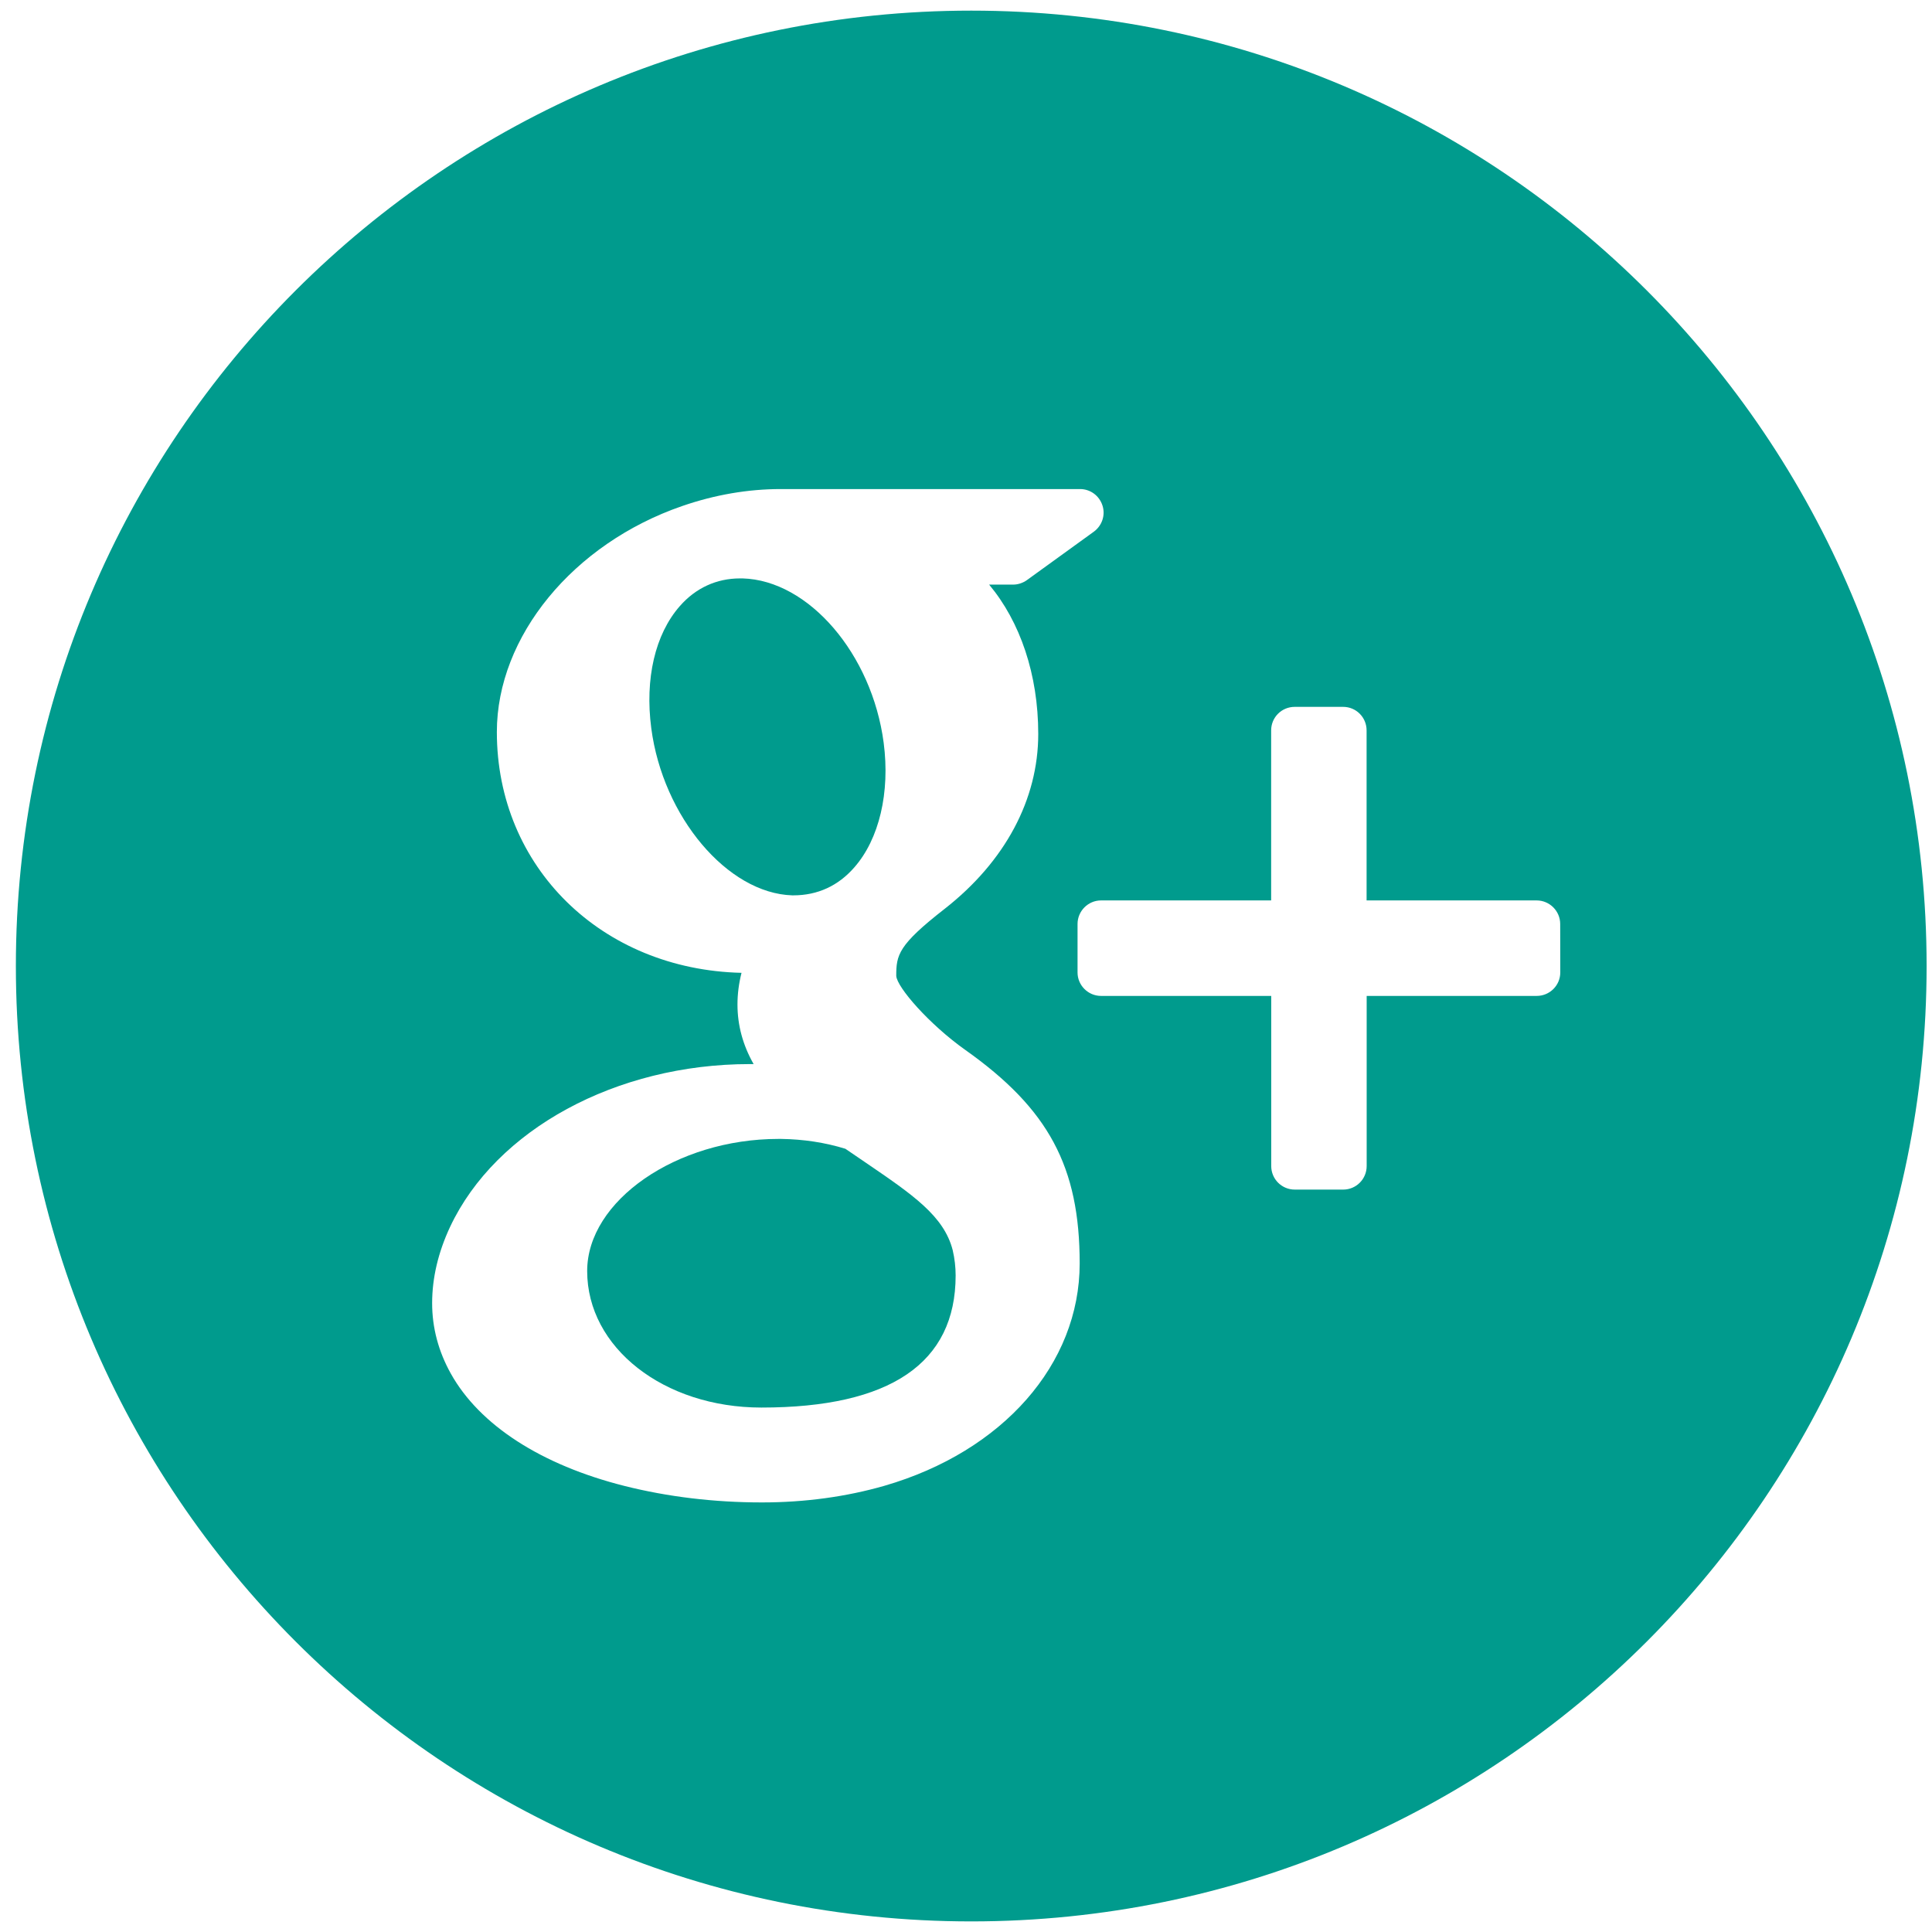 <?xml version="1.0" encoding="utf-8"?>
<!-- Generator: Adobe Illustrator 16.0.0, SVG Export Plug-In . SVG Version: 6.00 Build 0)  -->
<!DOCTYPE svg PUBLIC "-//W3C//DTD SVG 1.1//EN" "http://www.w3.org/Graphics/SVG/1.1/DTD/svg11.dtd">
<svg version="1.1" id="Layer_1" xmlns="http://www.w3.org/2000/svg" xmlns:xlink="http://www.w3.org/1999/xlink" x="0px" y="0px"
	 width="49.796px" height="49.796px" viewBox="0 0 49.796 49.796" enable-background="new 0 0 49.796 49.796" xml:space="preserve">
<g>
	<path fill="#009B8D" d="M20.448,23.077c0.629,0,1.158-0.248,1.568-0.717c0.646-0.732,0.928-1.937,0.76-3.216
		c-0.301-2.287-1.932-4.187-3.636-4.236h-0.067c-0.604,0-1.142,0.246-1.552,0.715c-0.637,0.726-0.902,1.871-0.735,3.146
		c0.299,2.283,1.965,4.257,3.635,4.308H20.448z"/>
	<path fill="#009B8D" d="M22.31,29.964c-0.168-0.113-0.343-0.232-0.521-0.355c-0.525-0.162-1.084-0.246-1.654-0.254h-0.072
		c-2.625,0-4.929,1.592-4.929,3.406c0,1.971,1.972,3.518,4.491,3.518c3.32,0,5.006-1.145,5.006-3.404
		c0-0.215-0.025-0.436-0.076-0.654C24.329,31.339,23.524,30.792,22.31,29.964z"/>
	<path fill="#009B8D" d="M25.034,0.274c-13.601,0-24.625,11.023-24.625,24.624c0,13.6,11.024,24.625,24.625,24.625
		c13.598,0,24.623-11.025,24.623-24.625C49.657,11.297,38.631,0.274,25.034,0.274z M22.793,38.296
		c-0.981,0.281-2.041,0.428-3.154,0.428c-1.238,0-2.43-0.145-3.54-0.424c-2.149-0.541-3.74-1.57-4.479-2.896
		c-0.32-0.574-0.482-1.184-0.482-1.814c0-0.652,0.156-1.313,0.463-1.969c1.18-2.51,4.283-4.195,7.722-4.195c0.035,0,0.068,0,0.101,0
		c-0.279-0.492-0.416-1.002-0.416-1.537c0-0.27,0.035-0.54,0.104-0.815c-3.605-0.084-6.306-2.725-6.306-6.207
		c0-2.461,1.965-4.854,4.776-5.824c0.842-0.291,1.698-0.438,2.543-0.438h7.713c0.264,0,0.494,0.17,0.576,0.42
		c0.084,0.252-0.01,0.525-0.223,0.68l-1.725,1.248c-0.105,0.074-0.23,0.115-0.357,0.115h-0.615c0.799,0.955,1.266,2.316,1.266,3.848
		c0,1.691-0.855,3.289-2.41,4.507c-1.201,0.936-1.25,1.189-1.25,1.729c0.017,0.295,0.854,1.252,1.774,1.905
		c2.151,1.521,2.954,3.014,2.954,5.508C27.827,35.158,25.85,37.41,22.793,38.296z M40.215,25.065c0,0.334-0.273,0.604-0.607,0.604
		h-4.383v4.385c0,0.336-0.271,0.607-0.605,0.607h-1.248c-0.336,0-0.607-0.271-0.607-0.607v-4.385h-4.387
		c-0.332,0-0.605-0.272-0.605-0.604v-1.25c0-0.334,0.273-0.607,0.605-0.607h4.385v-4.383c0-0.336,0.271-0.606,0.607-0.606h1.248
		c0.336,0,0.605,0.271,0.605,0.606v4.383h4.383c0.334,0,0.607,0.273,0.607,0.607L40.215,25.065L40.215,25.065z"/>
</g>
</svg>
